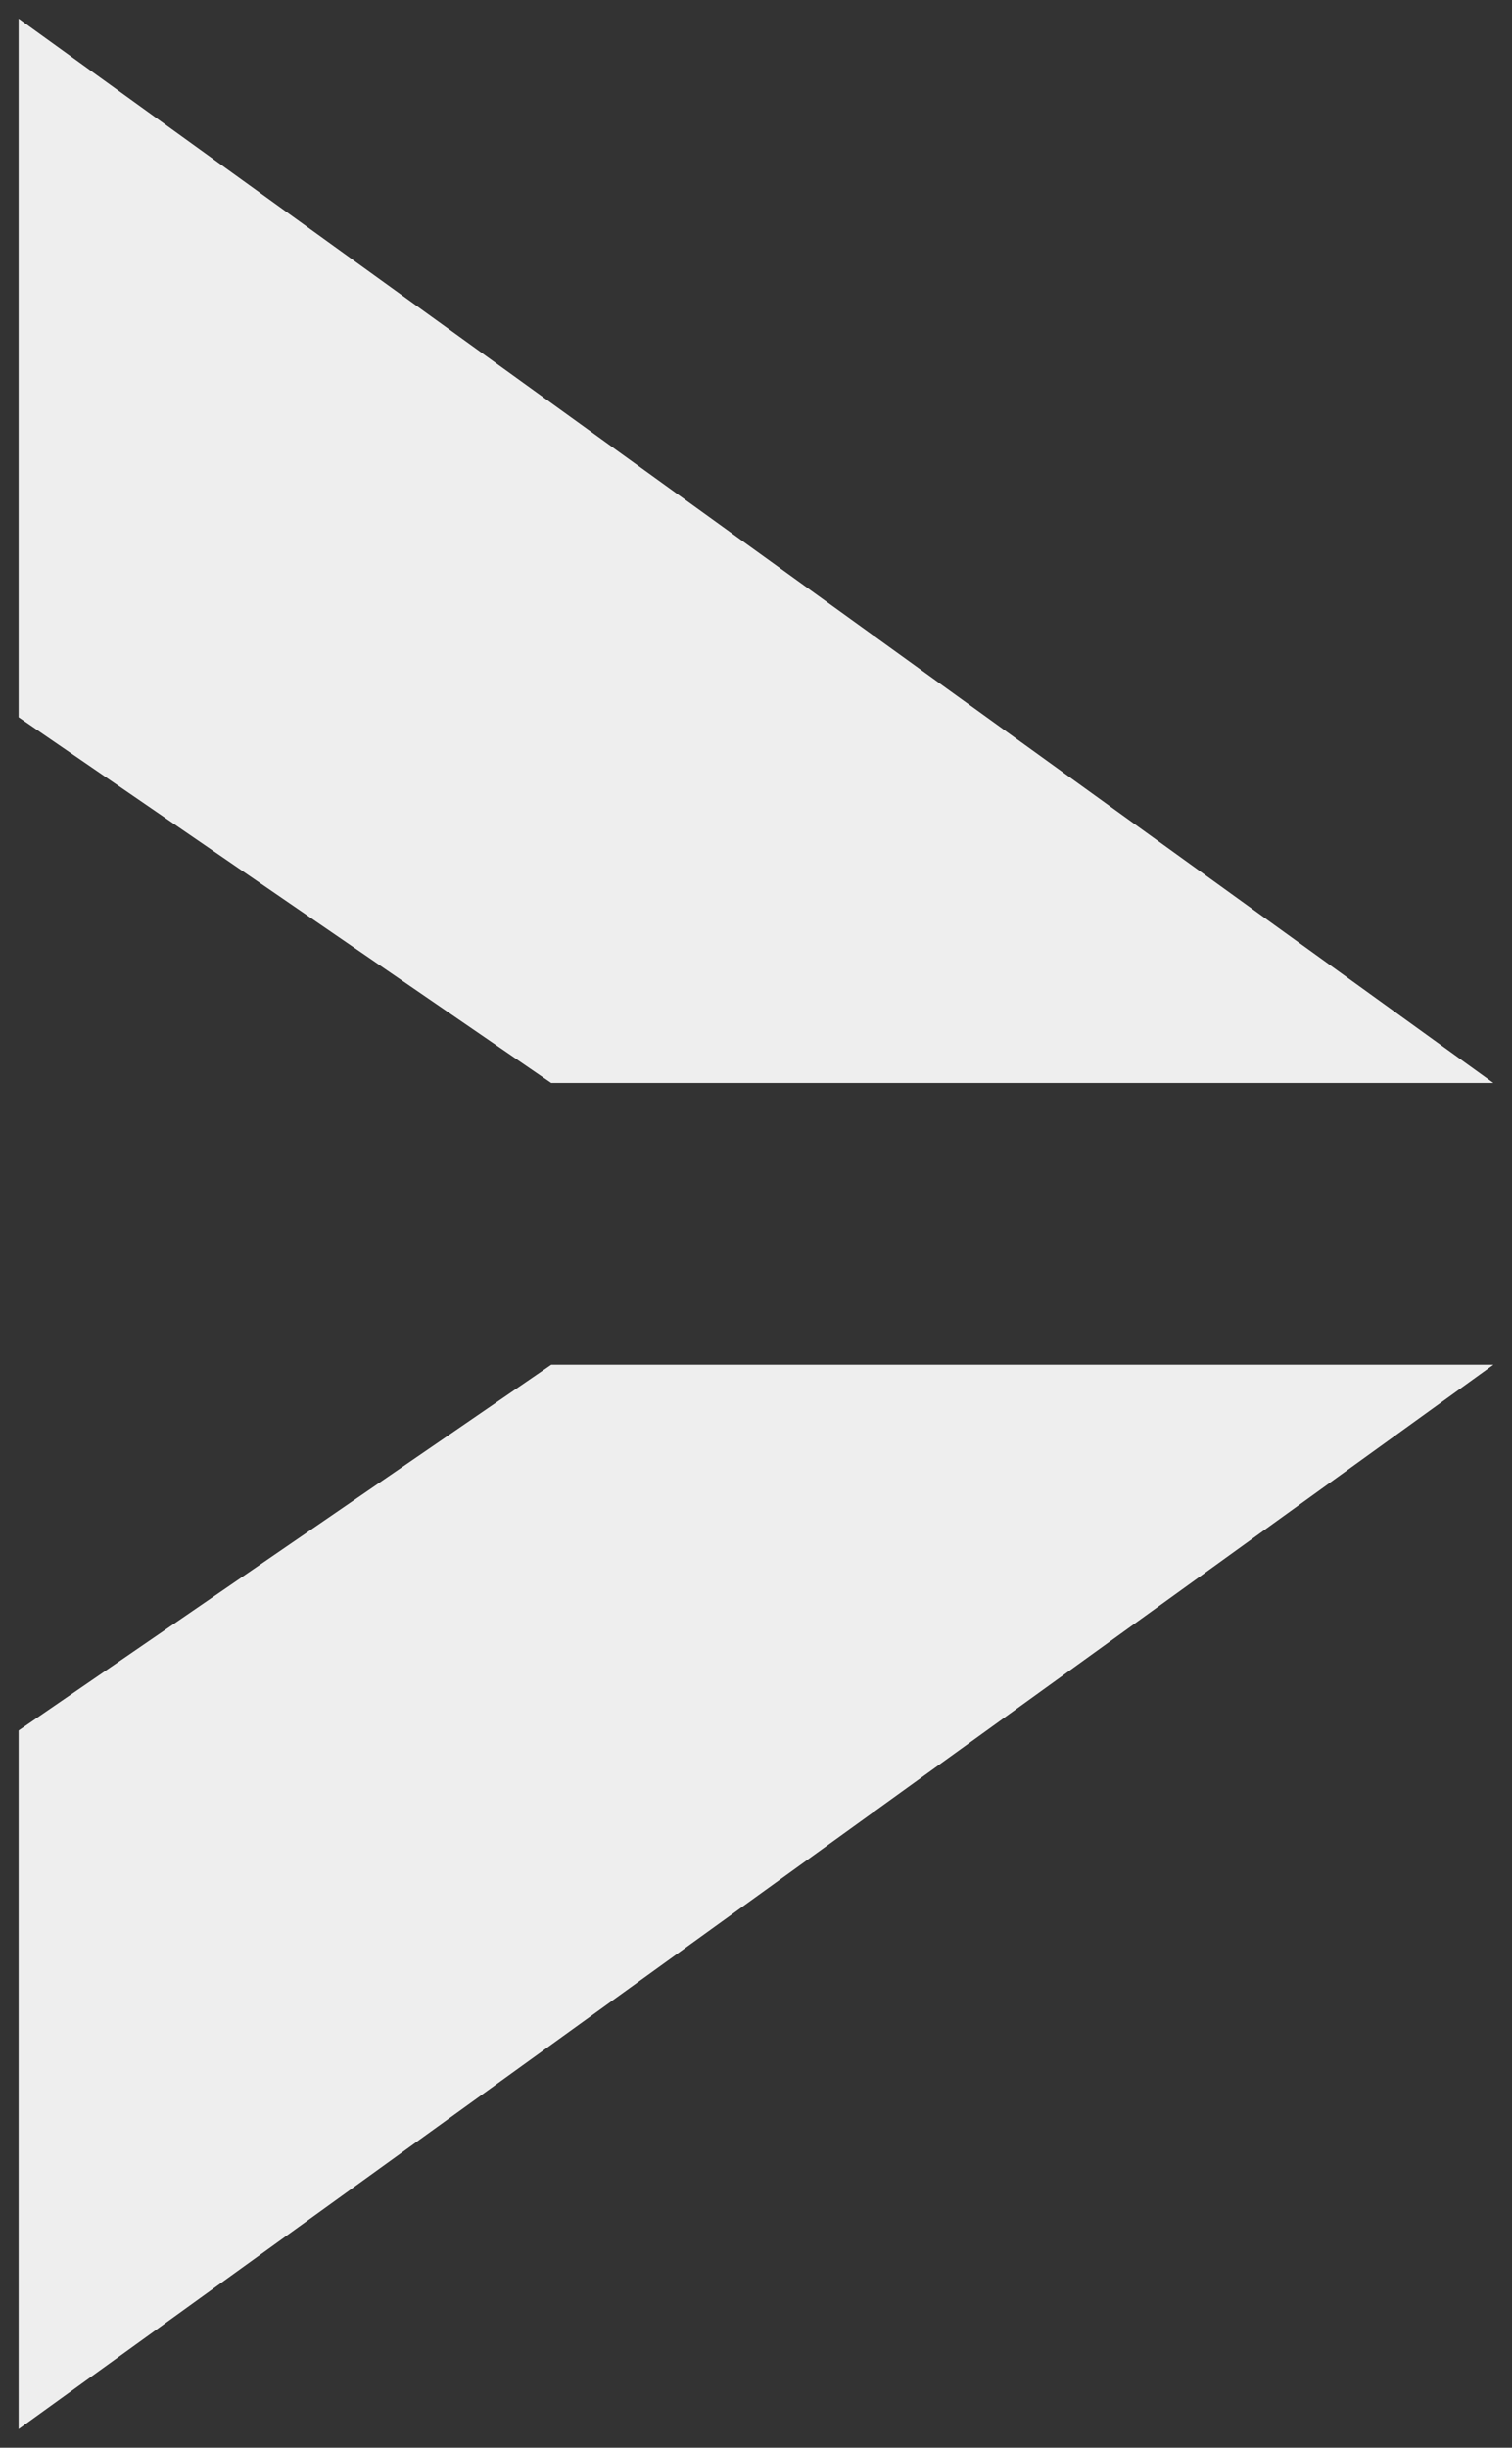 <?xml version="1.0" encoding="utf-8"?>
<!-- Generator: Adobe Illustrator 27.8.1, SVG Export Plug-In . SVG Version: 6.00 Build 0)  -->
<svg version="1.1" id="Trade_arrow" xmlns="http://www.w3.org/2000/svg" xmlns:xlink="http://www.w3.org/1999/xlink" x="0px"
	 y="0px" viewBox="0 0 812 1314" style="enable-background:new 0 0 812 1314;" xml:space="preserve">
<rect x="0" y="0" width="812" height="1314" fill="#333333" stroke="none"/>
<style type="text/css">
	.st0{fill:#EEEEEE;}
</style>
<g>
	<polygon class="st0" points="9.994,1304 9.994,928.959 296.013,732.624 802.006,732.624 	"/>
	<polygon class="st0" points="9.994,10 9.994,385.041 296.013,581.376 802.006,581.376 	"/>
</g>
</svg>

